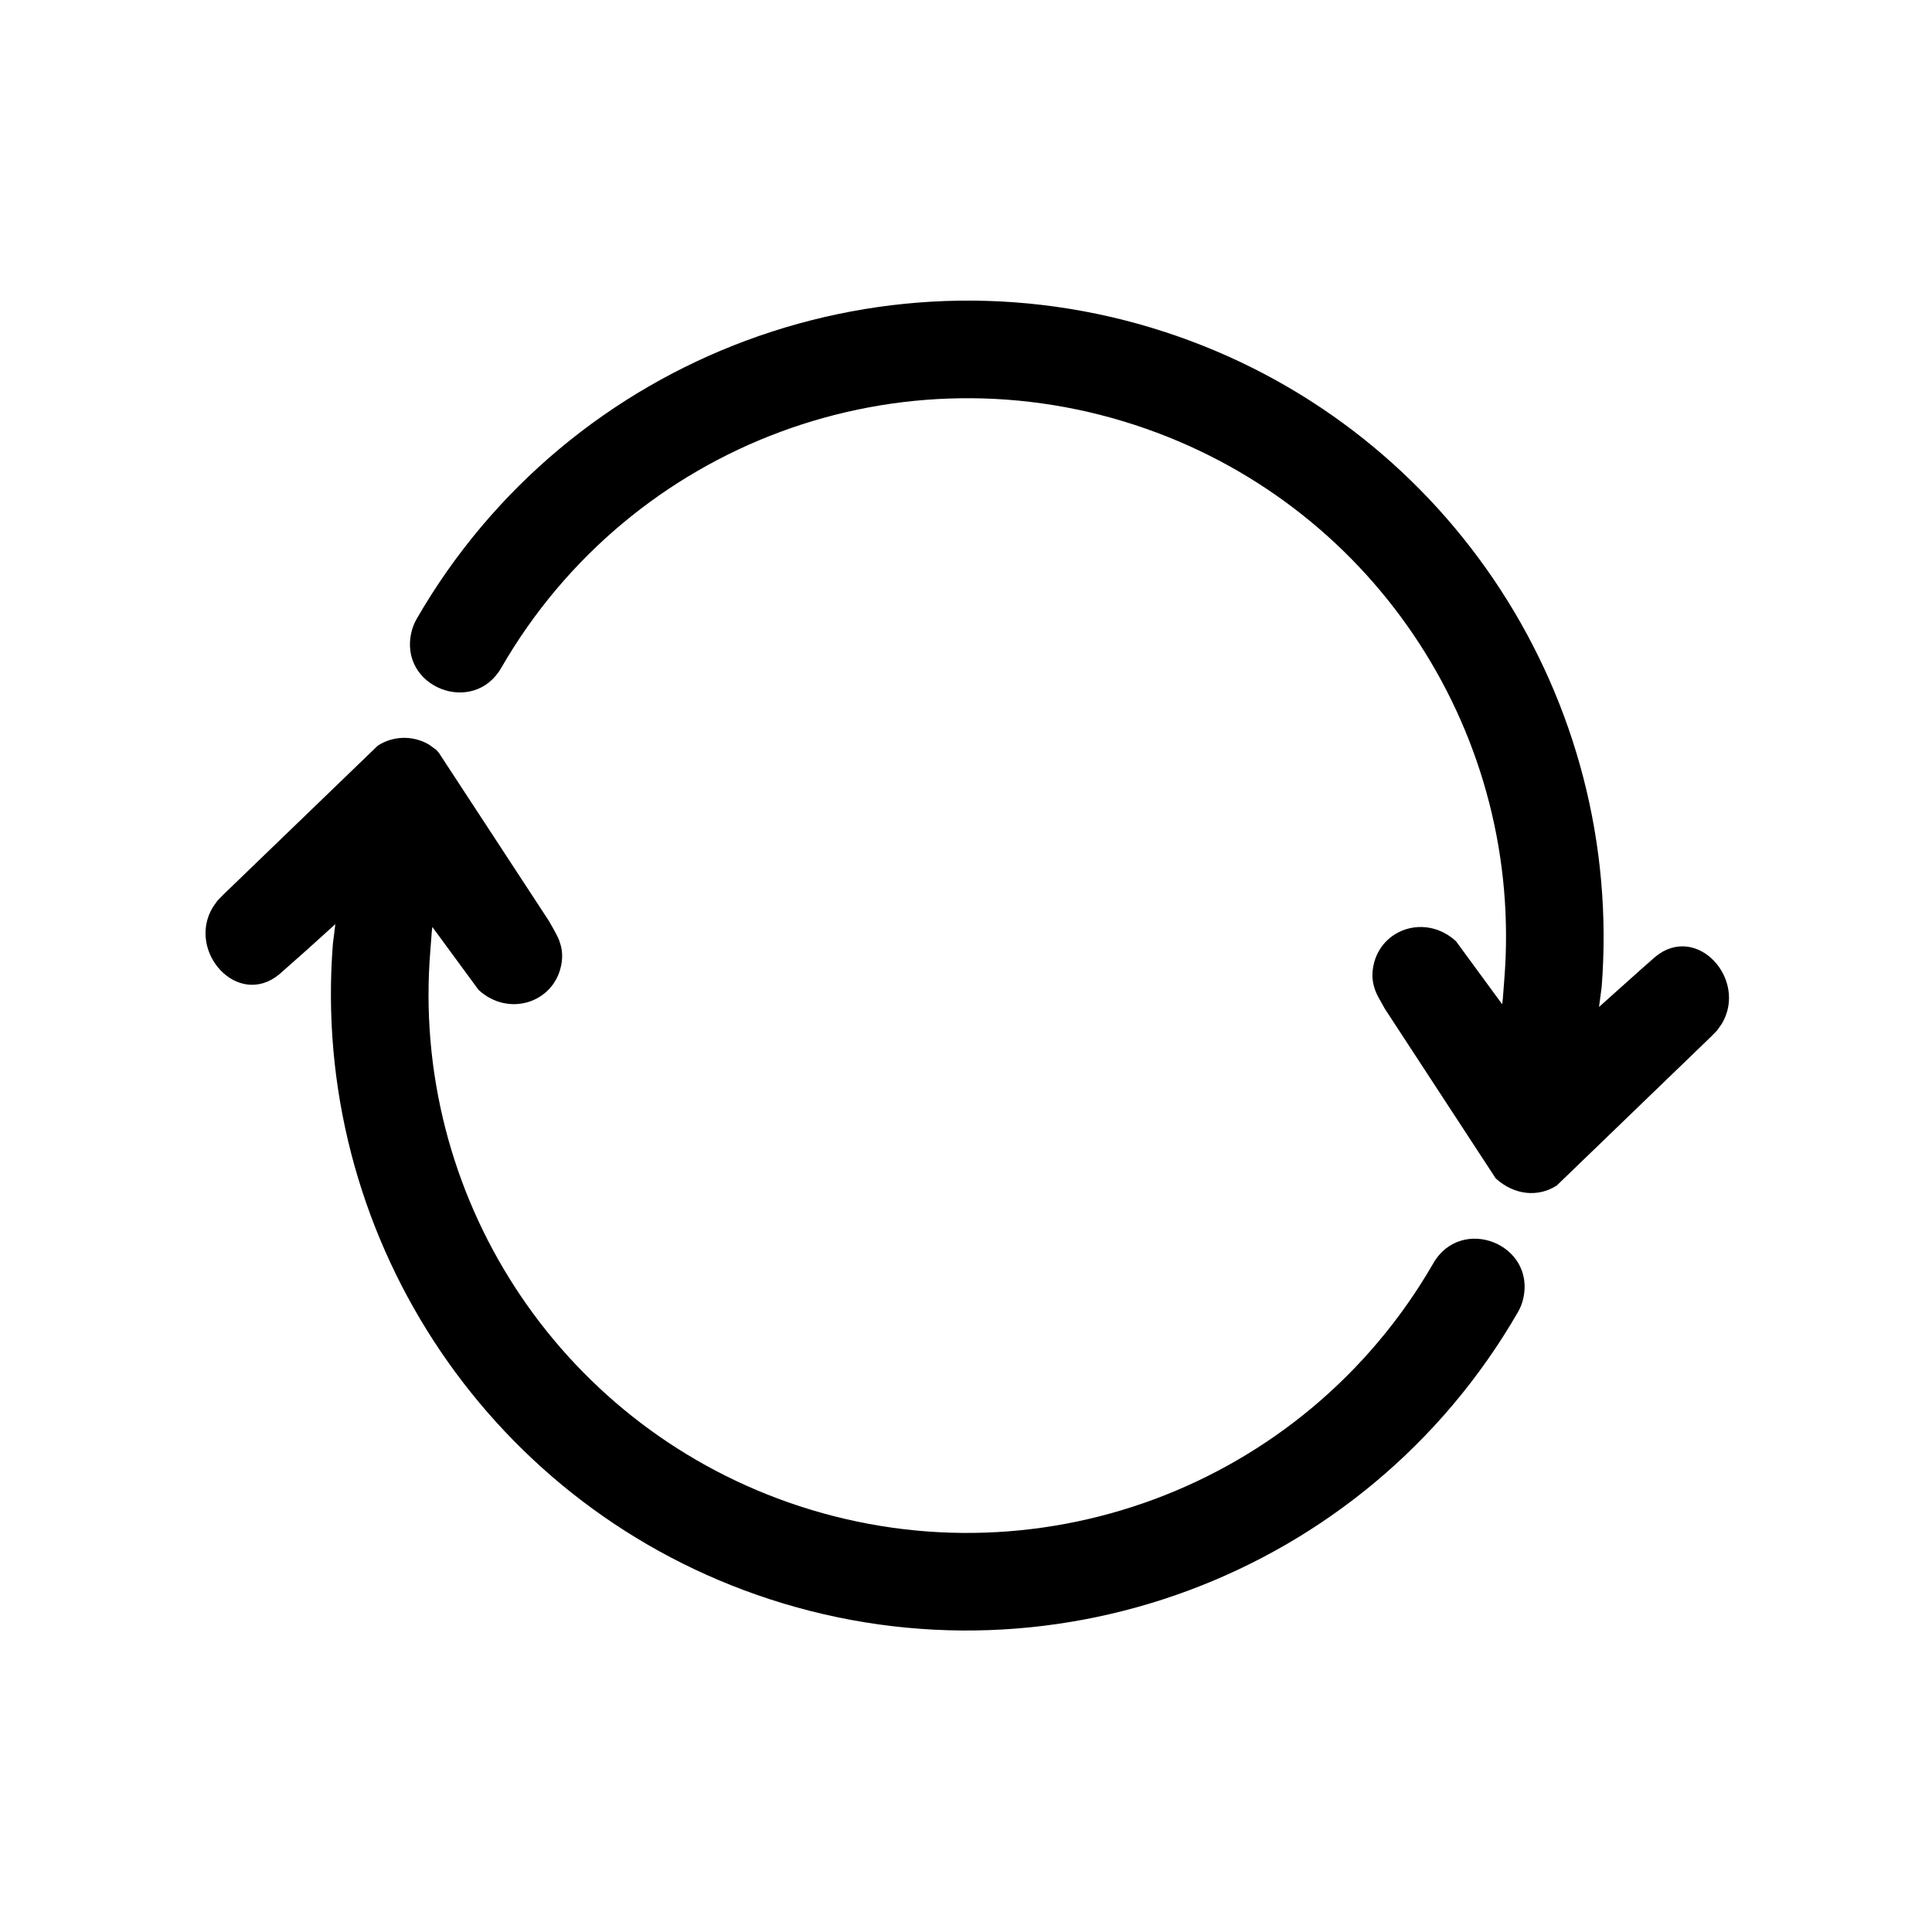 <?xml version="1.0" encoding="UTF-8"?>
<!-- Uploaded to: SVG Repo, www.svgrepo.com, Generator: SVG Repo Mixer Tools -->
<svg fill="#000000" width="800px" height="800px" version="1.1" viewBox="144 144 512 512" xmlns="http://www.w3.org/2000/svg">
 <path d="m244.12 341.6c4.148-2.672 9.383-2.719 13.527-0.297l1.973 1.414 0.672 0.77 29.023 44.34 0.383 0.637c1.988 3.461 2.43 4.328 2.894 6.027 0.473 1.738 0.504 3.457 0.109 5.394-1.984 9.824-13.906 13.762-21.875 6.457l-12.254-16.699-0.148 1.297-0.387 5.074c-5.246 64.531 33.586 124.61 94.906 146.14 64.832 22.762 136.51-3.801 170.86-63.301 7.406-12.965 27.25-5.168 23.848 9.371-0.293 1.262-0.777 2.477-1.422 3.57-40.52 70.188-125.41 101.63-201.87 74.785-72.188-25.348-118.13-96.262-112.14-172.45l0.652-5.219-7.731 6.988-7.078 6.266c-11.023 9.176-24.688-5.984-17.688-17.695l1.211-1.727 1.562-1.617zm10.32-33.625c40.523-70.188 125.41-101.63 201.87-74.781 72.188 25.344 118.14 96.258 112.14 172.45l-0.695 5.211 11.152-9.98 3.703-3.266c11.023-9.176 24.688 5.984 17.684 17.695l-1.207 1.727-1.566 1.617-40.965 39.527c-4.84 3.117-11.156 2.664-16.172-1.883l-29.402-44.98-1.746-3.125c-0.602-1.16-0.871-1.879-1.148-2.902-0.473-1.734-0.504-3.457-0.113-5.394 1.984-9.824 13.906-13.758 21.879-6.457l12.23 16.691 0.168-1.289 0.387-5.07c5.25-64.535-33.582-124.61-94.906-146.14-64.828-22.766-136.51 3.797-170.86 63.297-7.406 12.965-27.25 5.168-23.848-9.367 0.293-1.266 0.777-2.481 1.422-3.574z" fill-rule="evenodd"/>
</svg>